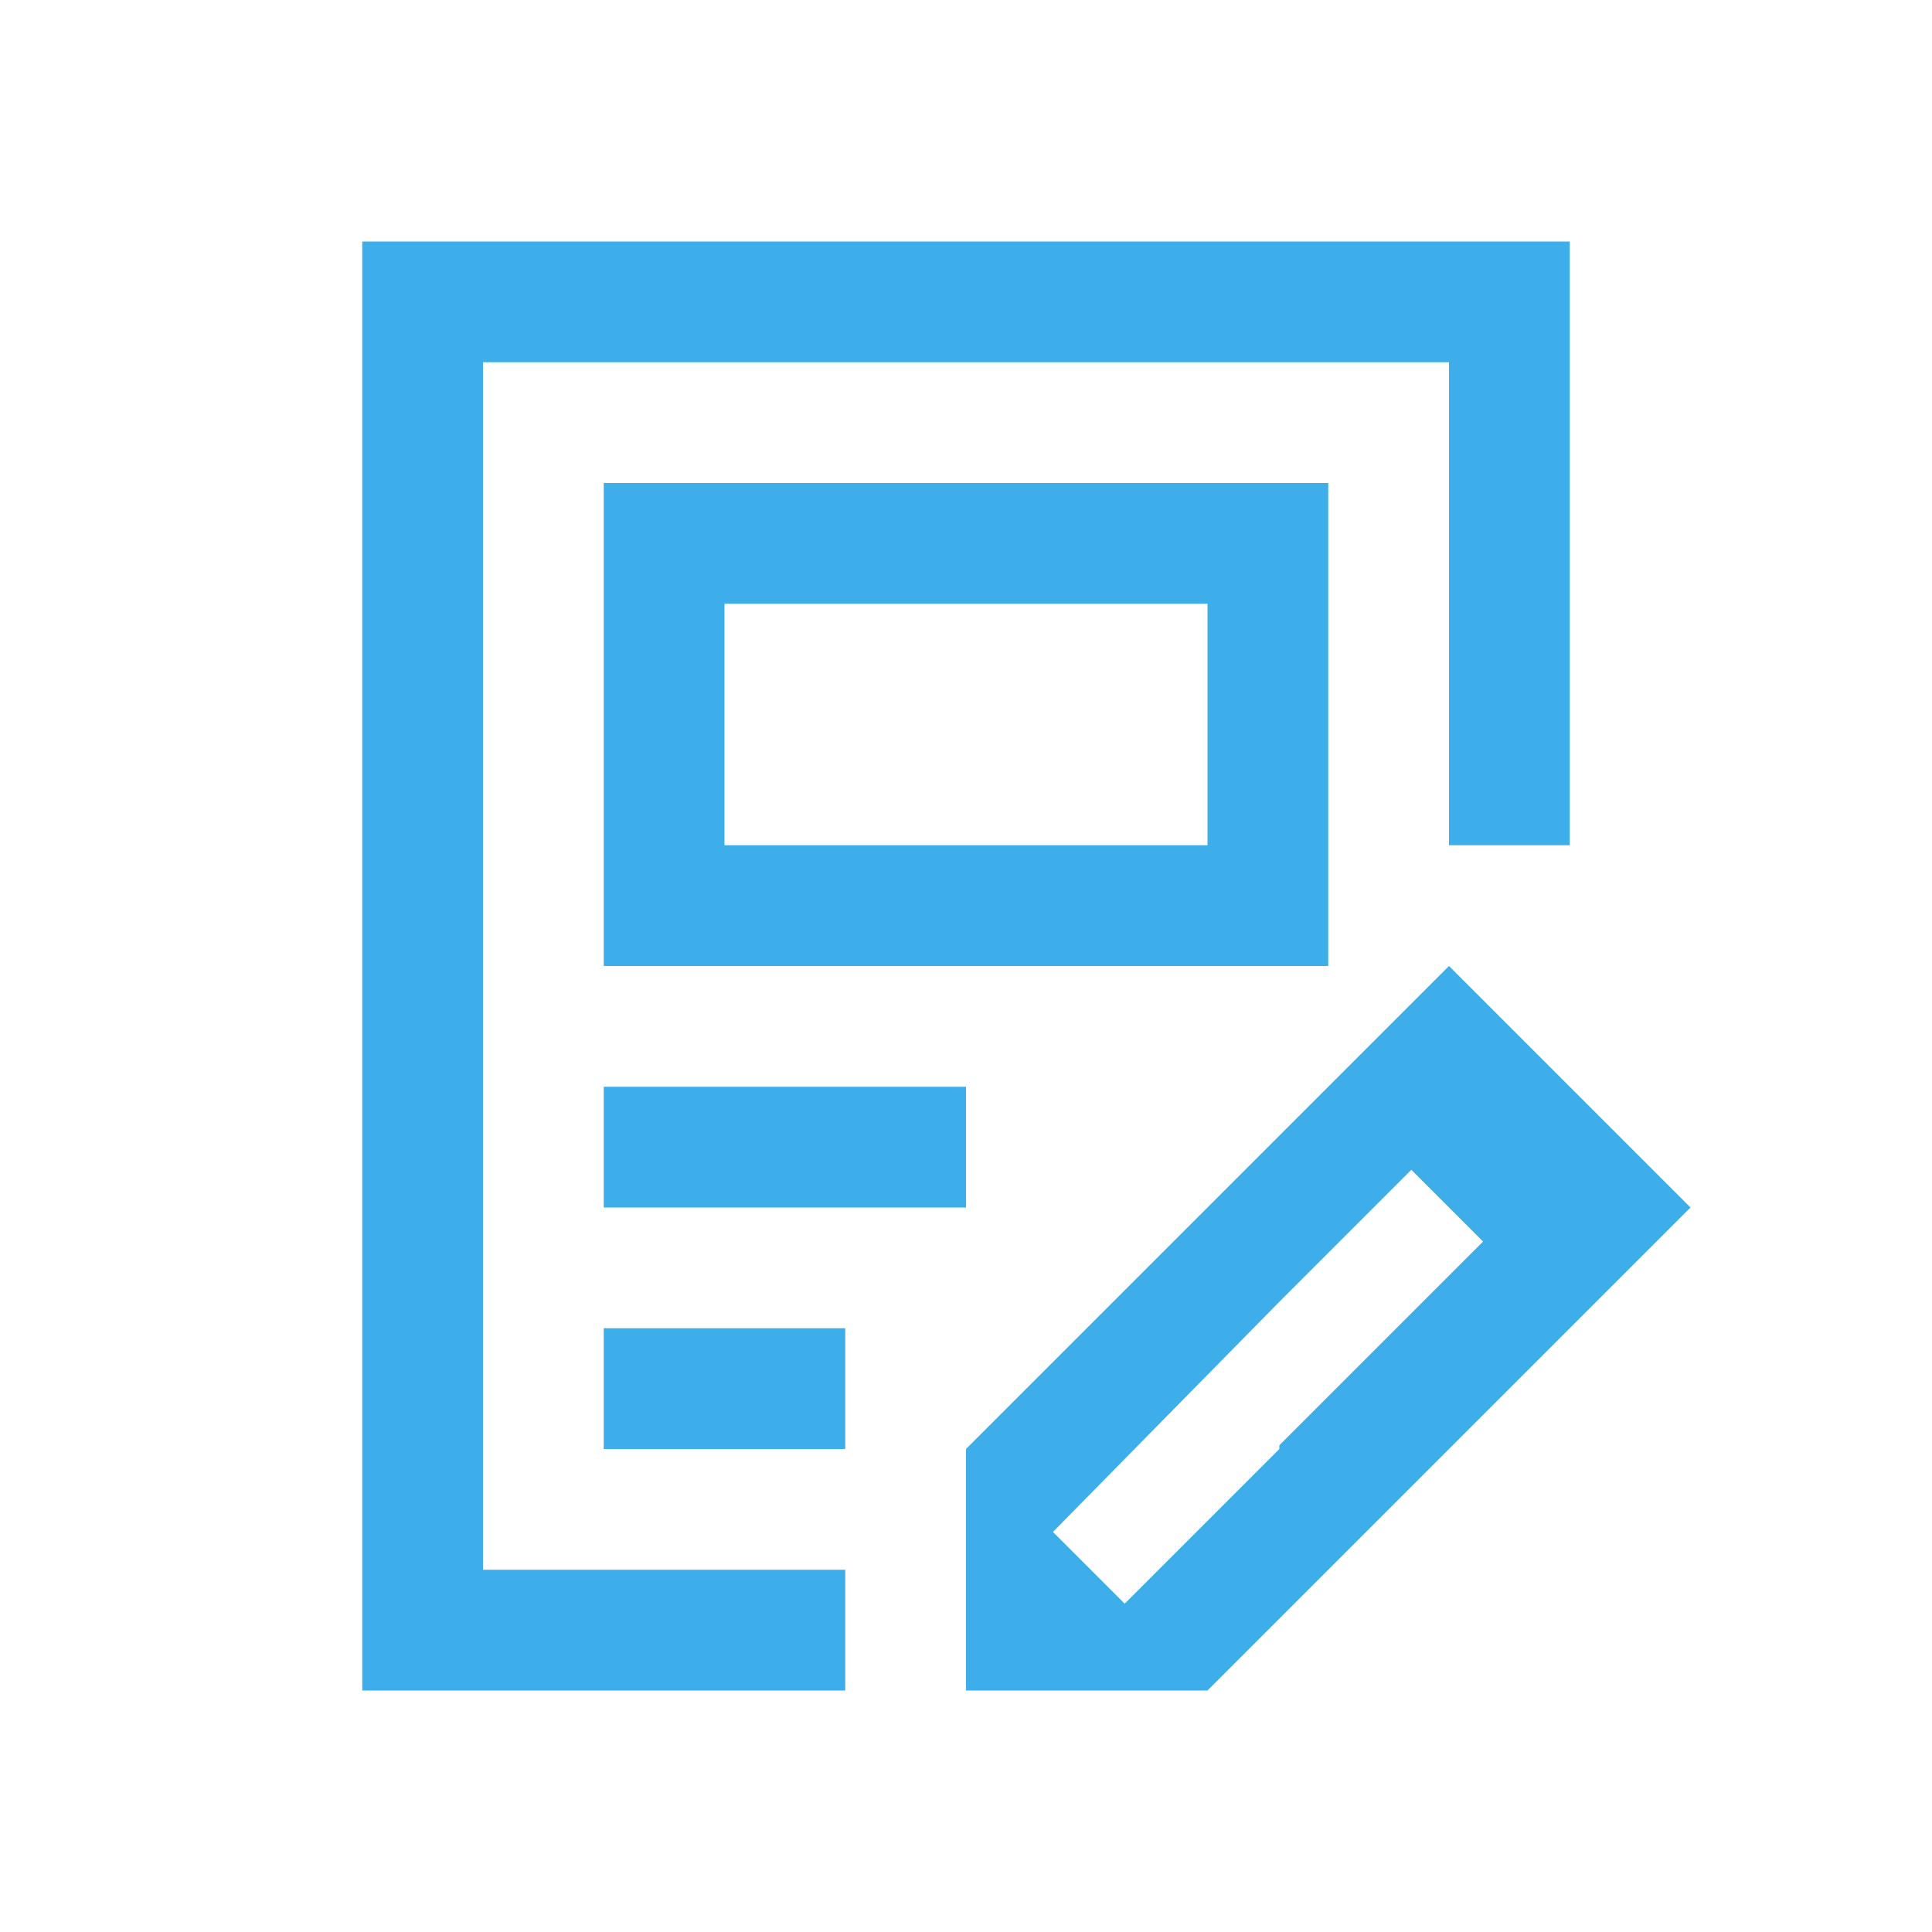 <svg viewBox="0 0 16 16" xmlns="http://www.w3.org/2000/svg"><path d="m3 2v12h4v-1h-3v-10h8v4h1v-5zm2 2v4h6v-4zm1 1h4v2h-4zm6 3-1 1-1 1-2 2v1 1h2l.594-.594.406-.406 1-1 1-1 1-1zm-7 1v1h3v-1zm6.688.688.594.594-.281.281-1.406 1.406v.031l-1.281 1.281-.594-.594 1.875-1.906zm-6.688 1.312v1h2v-1z" fill="#3daee9"/></svg>
